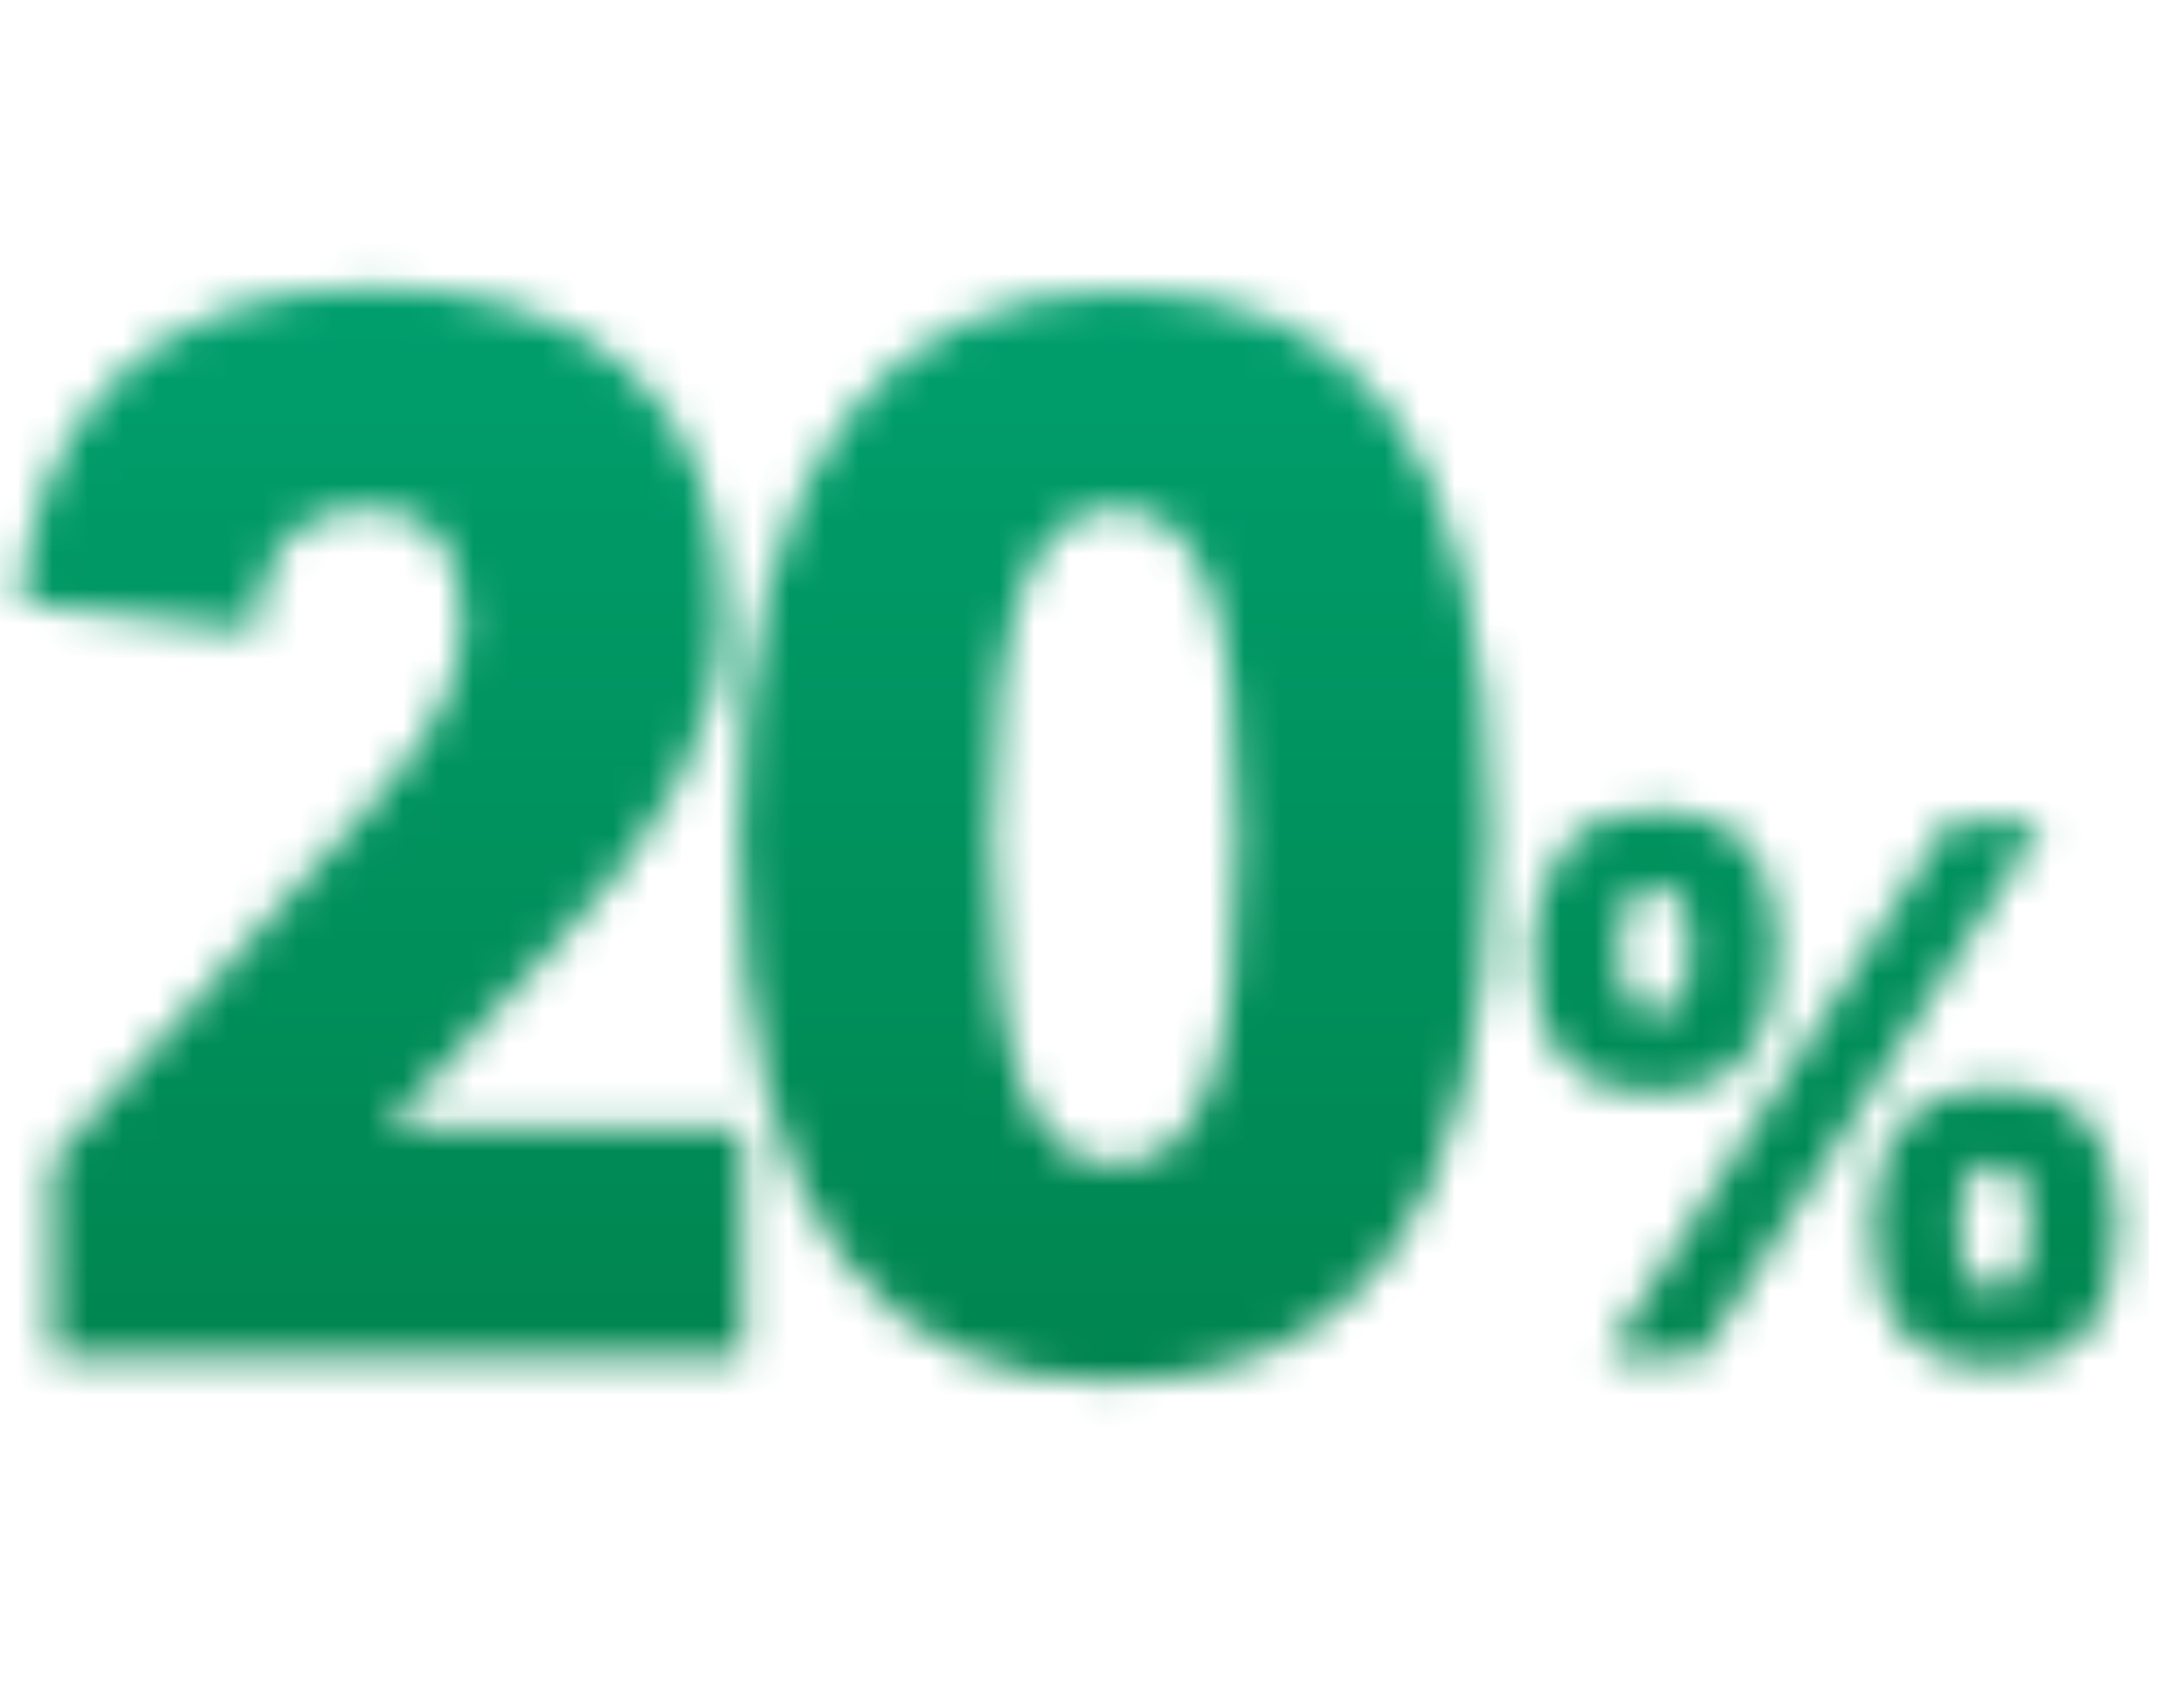 <?xml version="1.0" encoding="utf-8"?>
<!-- Generator: Adobe Illustrator 27.9.0, SVG Export Plug-In . SVG Version: 6.00 Build 0)  -->
<svg version="1.1" xmlns="http://www.w3.org/2000/svg" xmlns:xlink="http://www.w3.org/1999/xlink" x="0px" y="0px"
	 viewBox="0 0 62.3 48" style="enable-background:new 0 0 62.3 48;" xml:space="preserve">
<style type="text/css">
	.st0{filter:url(#Adobe_OpacityMaskFilter);}
	.st1{fill:none;stroke:#FFFFFF;stroke-width:1.7;stroke-linecap:round;stroke-linejoin:round;stroke-miterlimit:10;}
	.st2{mask:url(#SVGID_1_);fill:url(#SVGID_00000172429594715417479610000017805514402464514731_);}
	.st3{filter:url(#Adobe_OpacityMaskFilter_00000039820659788613773420000004872530836583392160_);}
	.st4{fill:none;stroke:#FFFFFF;stroke-width:0.75;stroke-linecap:round;stroke-linejoin:round;stroke-miterlimit:10;}
	
		.st5{mask:url(#SVGID_00000073722332120508221010000009321354905439255451_);fill:url(#SVGID_00000119081386941482141080000017286030830439998379_);}
	.st6{fill:#212121;}
	.st7{fill:#00965E;}
	.st8{fill:#C20069;}
	.st9{fill:none;stroke:#C20069;stroke-width:6;stroke-miterlimit:10;}
	.st10{fill:none;stroke:#00965E;stroke-width:2;stroke-linecap:round;stroke-linejoin:round;stroke-miterlimit:10;}
	.st11{filter:url(#Adobe_OpacityMaskFilter_00000025436368752119245530000006301687288203083183_);}
	.st12{fill:none;stroke:#000000;stroke-linecap:round;stroke-linejoin:round;stroke-miterlimit:10;}
	.st13{fill:none;stroke:#FFFFFF;stroke-width:1.8;stroke-linecap:round;stroke-linejoin:round;stroke-miterlimit:10;}
	
		.st14{mask:url(#SVGID_00000078740632478188237700000003813335496733566098_);fill:url(#SVGID_00000138545772637161589740000014420877188656485000_);}
	
		.st15{fill:none;stroke:url(#SVGID_00000061455924741179650250000013145619301541070524_);stroke-width:1.8;stroke-linecap:round;stroke-linejoin:round;stroke-miterlimit:10;}
	.st16{filter:url(#Adobe_OpacityMaskFilter_00000067958398121628697360000008128142127635135910_);}
	.st17{fill:none;stroke:#FFFFFF;stroke-width:1.6;stroke-linecap:round;stroke-linejoin:round;stroke-miterlimit:10;}
	
		.st18{mask:url(#SVGID_00000148631818459447569300000004022689081701467523_);fill:url(#SVGID_00000098918003737582630500000000126945997755718847_);}
	
		.st19{fill:none;stroke:url(#SVGID_00000085961858558058869180000003174118933462196902_);stroke-width:1.8;stroke-linecap:round;stroke-linejoin:round;stroke-miterlimit:10;}
	.st20{filter:url(#Adobe_OpacityMaskFilter_00000036250495035271773530000008342399696776513414_);}
	
		.st21{mask:url(#SVGID_00000054987088070558774160000001264205825118243716_);fill:url(#SVGID_00000134936919644581408450000000149501790724182971_);}
	
		.st22{fill:none;stroke:url(#SVGID_00000012473835111344971280000007775122601473897364_);stroke-width:1.8;stroke-linecap:round;stroke-linejoin:round;stroke-miterlimit:10;}
	.st23{filter:url(#Adobe_OpacityMaskFilter_00000127762123826952204210000015356708857467723447_);}
	
		.st24{mask:url(#SVGID_00000048474031400107385150000013522863727917995685_);fill:url(#SVGID_00000177451883473262632950000005772161631618625442_);}
	
		.st25{fill:none;stroke:url(#SVGID_00000075149050923827873300000004335339233613541823_);stroke-width:1.8;stroke-linecap:round;stroke-linejoin:round;stroke-miterlimit:10;}
	.st26{filter:url(#Adobe_OpacityMaskFilter_00000001626070799245861990000007751746048067838892_);}
	.st27{fill:#FFFFFF;}
	
		.st28{mask:url(#SVGID_00000102510671798045721970000015699545915066332094_);fill:url(#SVGID_00000000201608742857962970000002178222649794646175_);}
	
		.st29{fill:none;stroke:url(#SVGID_00000031190889209757231490000001826581563724142514_);stroke-width:1.8;stroke-linecap:round;stroke-linejoin:round;stroke-miterlimit:10;}
	.st30{filter:url(#Adobe_OpacityMaskFilter_00000031165428818802695820000001562936336625600151_);}
	.st31{fill:none;stroke:#FFFFFF;stroke-width:1.9;stroke-linecap:round;stroke-linejoin:round;stroke-miterlimit:10;}
	
		.st32{mask:url(#SVGID_00000160910479123277599440000011269389400861848509_);fill:url(#SVGID_00000114787810233584991050000001356301937208548511_);}
	.st33{filter:url(#Adobe_OpacityMaskFilter_00000161611412569074358960000014559765304801460651_);}
	.st34{fill:none;stroke:#FFFFFF;stroke-width:2;stroke-linecap:round;stroke-linejoin:round;stroke-miterlimit:10;}
	
		.st35{mask:url(#SVGID_00000018216889012598706500000003390593375475982236_);fill:url(#SVGID_00000164475762532281562400000011381674864248509826_);}
	.st36{filter:url(#Adobe_OpacityMaskFilter_00000012444997692133859490000015173072080392168376_);}
	.st37{fill:none;stroke:#FFFFFF;stroke-width:1.8;stroke-miterlimit:10;}
	
		.st38{mask:url(#SVGID_00000182506488665077007610000000058436199744396417_);fill:url(#SVGID_00000101786357819254597840000009349951700212520883_);}
	.st39{filter:url(#Adobe_OpacityMaskFilter_00000152255125466492475510000018137912324491827128_);}
	.st40{fill:none;stroke:#FFFFFF;stroke-width:1.8;stroke-linecap:round;stroke-miterlimit:10;}
	
		.st41{mask:url(#SVGID_00000173137763853552024280000001843948349893125046_);fill:url(#SVGID_00000182490744563905647520000010990539809796518846_);}
	.st42{filter:url(#Adobe_OpacityMaskFilter_00000135654308539658551570000003983919797145004956_);}
	
		.st43{mask:url(#SVGID_00000005228576255354807390000005440134962440583839_);fill:url(#SVGID_00000154385569839573199420000013712141445210935192_);}
	.st44{filter:url(#Adobe_OpacityMaskFilter_00000083054188968084304240000013273131620464997266_);}
	
		.st45{mask:url(#SVGID_00000086655546135231135540000005498162509464217000_);fill:url(#SVGID_00000062151154210802069090000016872394234832088245_);}
	.st46{filter:url(#Adobe_OpacityMaskFilter_00000019637725037277590790000015164691326577561523_);}
	.st47{fill:none;stroke:#FFFFFF;stroke-width:2;stroke-linejoin:round;stroke-miterlimit:10;}
	
		.st48{mask:url(#SVGID_00000086683700639609287590000005806084676668310952_);fill:url(#SVGID_00000129181469156734848680000000475559819613966762_);}
	.st49{filter:url(#Adobe_OpacityMaskFilter_00000097459263678427138460000009876034965240445103_);}
	
		.st50{mask:url(#SVGID_00000168808460947091314540000015982077277166732933_);fill:url(#SVGID_00000177480536252221249900000009212092243832169642_);}
	.st51{filter:url(#Adobe_OpacityMaskFilter_00000117650885621454117180000014730480816378777751_);}
	
		.st52{mask:url(#SVGID_00000112634338015374493190000018400478503626587531_);fill:url(#SVGID_00000138572563307120839440000015883839594621815209_);}
	.st53{filter:url(#Adobe_OpacityMaskFilter_00000100351754100440184240000009079431629186566787_);}
	
		.st54{mask:url(#SVGID_00000049926393513644705880000006479519092222664064_);fill:url(#SVGID_00000157293702570461345780000000390087200798994052_);}
	.st55{filter:url(#Adobe_OpacityMaskFilter_00000023992429762588127840000017883569425759352452_);}
	
		.st56{mask:url(#SVGID_00000166674814768644695350000005114774038129662865_);fill:url(#SVGID_00000089564316021218935570000017717886923234116264_);}
	.st57{filter:url(#Adobe_OpacityMaskFilter_00000063595251399469326510000009211613213416873374_);}
	
		.st58{mask:url(#SVGID_00000060006444559053307470000000449882950098590386_);fill:url(#SVGID_00000114792967743284052290000000161506783683351966_);}
	.st59{filter:url(#Adobe_OpacityMaskFilter_00000096044991293834359770000015267400236166438801_);}
	.st60{fill:#FFFFFF;stroke:#FFFFFF;stroke-width:1.2;stroke-linecap:round;stroke-linejoin:round;stroke-miterlimit:10;}
	.st61{fill:none;stroke:#000000;stroke-width:2;stroke-linecap:round;stroke-linejoin:round;stroke-miterlimit:10;}
	
		.st62{mask:url(#SVGID_00000114064698242311923380000013785668043808197045_);fill:url(#SVGID_00000156577309179609193520000005158409328523543717_);}
	.st63{filter:url(#Adobe_OpacityMaskFilter_00000154423544400009001120000001527829047405501856_);}
	
		.st64{mask:url(#SVGID_00000105399901527872752420000016003505364503068584_);fill:url(#SVGID_00000099663965145478710450000014922581688261111177_);}
	.st65{filter:url(#Adobe_OpacityMaskFilter_00000120555583580567369570000018362081802905942404_);}
	.st66{fill:none;stroke:#FFFFFF;stroke-width:1.5;stroke-linecap:round;stroke-linejoin:round;stroke-miterlimit:10;}
	
		.st67{mask:url(#SVGID_00000018929320777952526220000000516358179564544394_);fill:url(#SVGID_00000039832985101088832390000007167851711681580699_);}
	.st68{filter:url(#Adobe_OpacityMaskFilter_00000029022619332490825880000009630827969697296042_);}
	
		.st69{mask:url(#SVGID_00000124849689216002889140000010667442211508048022_);fill:url(#SVGID_00000068640232922690176810000004424241903862231725_);}
	.st70{filter:url(#Adobe_OpacityMaskFilter_00000017478600770669747150000002396687370184284579_);}
	
		.st71{mask:url(#SVGID_00000089537424598136446950000000675954608814524803_);fill:url(#SVGID_00000012445261139660133330000016594333774463987621_);}
	.st72{filter:url(#Adobe_OpacityMaskFilter_00000073716220353957525910000011527287199807989659_);}
	
		.st73{mask:url(#SVGID_00000035519923278727360850000018272151872869129648_);fill:url(#SVGID_00000002351814211250840270000010905930893446818953_);}
	.st74{filter:url(#Adobe_OpacityMaskFilter_00000036930727247173182190000007395650099759137174_);}
	
		.st75{mask:url(#SVGID_00000102524842978795582090000002371482700282122882_);fill:url(#SVGID_00000006694042924353424910000016824204803880780208_);}
	.st76{filter:url(#Adobe_OpacityMaskFilter_00000133493258193562578520000017918729286479277757_);}
	
		.st77{mask:url(#SVGID_00000124848738815472870500000016482076245053030571_);fill:url(#SVGID_00000070807516715347067120000004661321755579860658_);}
	.st78{filter:url(#Adobe_OpacityMaskFilter_00000078044928335649141220000017957871117148571272_);}
	
		.st79{mask:url(#SVGID_00000139984295068030010280000002140272989134538899_);fill:url(#SVGID_00000046316067715277834790000013353250579448349089_);}
	.st80{filter:url(#Adobe_OpacityMaskFilter_00000160150863979633135720000000494313976027312282_);}
	
		.st81{mask:url(#SVGID_00000150091647395334837310000005828899804771232923_);fill:url(#SVGID_00000075142165100320332910000000398151198334726827_);}
	.st82{filter:url(#Adobe_OpacityMaskFilter_00000058579619786579420110000015363107845796644252_);}
	
		.st83{mask:url(#SVGID_00000109734193408982909830000017564747839194871983_);fill:url(#SVGID_00000121989798918074523840000004236240489824135579_);}
	.st84{filter:url(#Adobe_OpacityMaskFilter_00000144309607363495599700000015548568626490297258_);}
	
		.st85{mask:url(#SVGID_00000116196659081319034150000001514099946451629702_);fill:url(#SVGID_00000145781377843689161550000012794172946556401290_);}
	.st86{filter:url(#Adobe_OpacityMaskFilter_00000150792729590867714960000008589500123869928068_);}
	
		.st87{mask:url(#SVGID_00000132075510461007482280000018215281264587536548_);fill:url(#SVGID_00000115476244242720971510000017439550577975354013_);}
	.st88{filter:url(#Adobe_OpacityMaskFilter_00000064316381823234947170000009370084188440063636_);}
	
		.st89{mask:url(#SVGID_00000103986719260830549970000017720786172903169673_);fill:url(#SVGID_00000036232726163272480580000001116678809621039254_);}
	.st90{filter:url(#Adobe_OpacityMaskFilter_00000155854938669397756640000004109448351126580650_);}
	
		.st91{mask:url(#SVGID_00000035519566845897619130000012842977021552999307_);fill:url(#SVGID_00000081609216756830579670000008761849040430219958_);}
	.st92{filter:url(#Adobe_OpacityMaskFilter_00000181075015066320663300000011518210343480156337_);}
	
		.st93{mask:url(#SVGID_00000107574477443862911640000006922753884758259329_);fill:url(#SVGID_00000145751707367588807670000014976548745034034064_);}
	.st94{filter:url(#Adobe_OpacityMaskFilter_00000173143924497781872570000012041454871554122122_);}
	
		.st95{mask:url(#SVGID_00000119081858114343908250000010979452970301948820_);fill:url(#SVGID_00000077283934232666610810000016803358970478794115_);}
	.st96{filter:url(#Adobe_OpacityMaskFilter_00000094619323712608372640000017539188955412114596_);}
	
		.st97{mask:url(#SVGID_00000003105227746512373460000016055194382188746370_);fill:url(#SVGID_00000155109222783635932610000003551131844115256765_);}
	.st98{filter:url(#Adobe_OpacityMaskFilter_00000131330323121639547360000005919380559836145817_);}
	
		.st99{mask:url(#SVGID_00000174588898422993086140000007583794143808627848_);fill:url(#SVGID_00000021816759498116352150000009771848933651968191_);}
	.st100{filter:url(#Adobe_OpacityMaskFilter_00000114035300179561898810000012003835370583969199_);}
	
		.st101{mask:url(#SVGID_00000064347651063848698120000002687472792878606750_);fill:url(#SVGID_00000122710601287553925450000009322278453738685875_);}
	.st102{filter:url(#Adobe_OpacityMaskFilter_00000040541950820481813740000008042743669310628010_);}
	
		.st103{mask:url(#SVGID_00000153700141005859514420000006250928035399961987_);fill:url(#SVGID_00000017492401916136996790000009993349540762679478_);}
	.st104{filter:url(#Adobe_OpacityMaskFilter_00000004508983607910775580000010766447923461457317_);}
	
		.st105{mask:url(#SVGID_00000180358539440504530490000014519419979920473246_);fill:url(#SVGID_00000131369941166960894310000014878693298365600409_);}
	.st106{filter:url(#Adobe_OpacityMaskFilter_00000023995115306807336570000015080193461104893106_);}
	.st107{fill:none;stroke:#FFFFFF;stroke-width:1.858;stroke-linecap:round;stroke-linejoin:round;stroke-miterlimit:10;}
	
		.st108{mask:url(#SVGID_00000145774762330157032680000018176223927247296386_);fill:url(#SVGID_00000097484227826660530130000009619282766762263228_);}
	.st109{filter:url(#Adobe_OpacityMaskFilter_00000014605956783499235100000017822448105563252384_);}
	
		.st110{mask:url(#SVGID_00000147218897724035564980000008880360322612409528_);fill:url(#SVGID_00000032637493539001838690000017800687192201983897_);}
	.st111{filter:url(#Adobe_OpacityMaskFilter_00000028284889340165780880000002357697321539935155_);}
	
		.st112{mask:url(#SVGID_00000137823996037434193160000003455576383283678857_);fill:url(#SVGID_00000085967202820114927650000014439773138661620397_);}
	.st113{filter:url(#Adobe_OpacityMaskFilter_00000115504477870508063820000009724735931140165546_);}
	
		.st114{mask:url(#SVGID_00000072995934918018380980000016690929894470547637_);fill:url(#SVGID_00000071543222877018246270000001707358673279611828_);}
	.st115{filter:url(#Adobe_OpacityMaskFilter_00000176022147689146242420000003241587154301267624_);}
	
		.st116{mask:url(#SVGID_00000121245558951784220380000009271760618090041523_);fill:url(#SVGID_00000119835965228415427540000004072021268978838673_);}
	.st117{filter:url(#Adobe_OpacityMaskFilter_00000014603302617323113760000005546964239803312279_);}
	
		.st118{mask:url(#SVGID_00000176725508163274183810000017031370175064214451_);fill:url(#SVGID_00000179626528143291102320000006360322669975914926_);}
	.st119{filter:url(#Adobe_OpacityMaskFilter_00000131345070649142038730000010558145458120562093_);}
	
		.st120{mask:url(#SVGID_00000124860630200705900640000001077708539705257894_);fill:url(#SVGID_00000110440556683702501980000007685433266201178258_);}
	.st121{filter:url(#Adobe_OpacityMaskFilter_00000176012534068395837850000002697709305115643798_);}
	.st122{fill:none;stroke:#FFFFFF;stroke-width:1.673;stroke-linecap:round;stroke-linejoin:round;stroke-miterlimit:10;}
	
		.st123{mask:url(#SVGID_00000105407465396057738850000007458665916568734615_);fill:url(#SVGID_00000045609551182288555510000010345714021410019200_);}
	.st124{filter:url(#Adobe_OpacityMaskFilter_00000062177696240579529300000017806114781630114717_);}
	
		.st125{mask:url(#SVGID_00000032640637767914843970000008492350594220055470_);fill:url(#SVGID_00000119078859641314953940000007003568093333173892_);}
	.st126{filter:url(#Adobe_OpacityMaskFilter_00000165223756974025151390000005397479273352953478_);}
	
		.st127{fill:url(#SVGID_00000134243584806015173620000005856809551874448773_);stroke:#FFFFFF;stroke-width:1.8;stroke-linecap:round;stroke-miterlimit:10;}
	
		.st128{fill:url(#SVGID_00000072247084714241023080000015013998875972504965_);stroke:#FFFFFF;stroke-width:1.8;stroke-linecap:round;stroke-miterlimit:10;}
	
		.st129{fill:url(#SVGID_00000062896705845345494700000006107714436326005890_);stroke:#FFFFFF;stroke-width:1.8;stroke-linecap:round;stroke-miterlimit:10;}
	
		.st130{fill:url(#SVGID_00000152968478975937329850000003952034779821218237_);stroke:#FFFFFF;stroke-width:1.8;stroke-linecap:round;stroke-miterlimit:10;}
	
		.st131{fill:url(#SVGID_00000061472258601220121110000016560257710405110144_);stroke:#FFFFFF;stroke-width:1.8;stroke-linecap:round;stroke-miterlimit:10;}
	
		.st132{mask:url(#SVGID_00000013871143702836177620000010242372211929941410_);fill:url(#SVGID_00000129171139470546879720000012574567769511209909_);}
	.st133{filter:url(#Adobe_OpacityMaskFilter_00000147933157118559775370000006779793247428292527_);}
	
		.st134{mask:url(#SVGID_00000041255326025937699340000000931792117761165209_);fill:url(#SVGID_00000020357971672563431660000000469886330649138312_);}
	.st135{filter:url(#Adobe_OpacityMaskFilter_00000122683280758805489180000009688802578583220376_);}
	
		.st136{mask:url(#SVGID_00000065782034584988631140000006103391337312718259_);fill:url(#SVGID_00000067234194137514587810000015019892452376491195_);}
	.st137{filter:url(#Adobe_OpacityMaskFilter_00000010989969011248597430000014462684863859743394_);}
	
		.st138{mask:url(#SVGID_00000047056777361191361960000009355271046939051393_);fill:url(#SVGID_00000174560916647738248410000003572306713231113904_);}
	.st139{filter:url(#Adobe_OpacityMaskFilter_00000038381621202451890830000009370482956551037864_);}
	
		.st140{mask:url(#SVGID_00000019666357309440251380000015373831047598432699_);fill:url(#SVGID_00000155118420052771387830000010135727427284376737_);}
	.st141{filter:url(#Adobe_OpacityMaskFilter_00000083084951572484864710000007055605217235279013_);}
	
		.st142{mask:url(#SVGID_00000049917244733743350210000014860584718847457156_);fill:url(#SVGID_00000024703639347312906640000017963638302873269948_);}
	.st143{filter:url(#Adobe_OpacityMaskFilter_00000155128732732682383350000003222259098093505157_);}
	
		.st144{mask:url(#SVGID_00000090256955263460128910000003993341780476158132_);fill:url(#SVGID_00000165226877364870678390000003820810522881687971_);}
	.st145{filter:url(#Adobe_OpacityMaskFilter_00000012461930616673647300000002328853702578584735_);}
	
		.st146{mask:url(#SVGID_00000147930602341168827130000000282271923526632872_);fill:url(#SVGID_00000028294153522437370430000017519187755350074276_);}
	.st147{filter:url(#Adobe_OpacityMaskFilter_00000125569782250786028910000007545066583067688103_);}
	
		.st148{mask:url(#SVGID_00000162349976537056463050000015762064883630911409_);fill:url(#SVGID_00000112610883667496190750000005490352246296979903_);}
	.st149{filter:url(#Adobe_OpacityMaskFilter_00000110462744841267514960000011597409239337065909_);}
	
		.st150{mask:url(#SVGID_00000122691902596090864930000010201236148065166219_);fill:url(#SVGID_00000040542825999219767400000010683837721913889428_);}
	.st151{filter:url(#Adobe_OpacityMaskFilter_00000142165695841628749450000008883035468888035744_);}
	
		.st152{mask:url(#SVGID_00000144336278617651930200000007552013800234862467_);fill:url(#SVGID_00000067202817950674303390000017133378535948809088_);}
	.st153{filter:url(#Adobe_OpacityMaskFilter_00000178166357298003042500000015372908005467795605_);}
	
		.st154{mask:url(#SVGID_00000078004436887697138170000010509404664078980996_);fill:url(#SVGID_00000124151702926919377880000014260891715730462377_);}
	.st155{filter:url(#Adobe_OpacityMaskFilter_00000090973000795464553430000000397925316447266471_);}
	
		.st156{mask:url(#SVGID_00000041269649249426524870000012166692310145866371_);fill:url(#SVGID_00000153692092313041234820000017384645520350568849_);}
	.st157{filter:url(#Adobe_OpacityMaskFilter_00000098935784665176195790000008353074394504150955_);}
	
		.st158{mask:url(#SVGID_00000052087721958373287270000014439937167424607422_);fill:url(#SVGID_00000052788489270730430250000016822680852982266268_);}
	.st159{filter:url(#Adobe_OpacityMaskFilter_00000122712618122729142080000004979995353787220649_);}
	.st160{fill:none;stroke:#FFFFFF;stroke-width:2.056;stroke-linecap:round;stroke-linejoin:round;stroke-miterlimit:10;}
	
		.st161{mask:url(#SVGID_00000001625270591489175720000013612895473258178735_);fill:url(#SVGID_00000026149183963836733590000009809534334135908287_);}
	.st162{filter:url(#Adobe_OpacityMaskFilter_00000098195381798130183620000010206482160744644287_);}
	
		.st163{mask:url(#SVGID_00000060011970620789310930000005649860692711149453_);fill:url(#SVGID_00000112604961547803598450000006553825456690061723_);}
	.st164{filter:url(#Adobe_OpacityMaskFilter_00000020370523171041142920000016674564378815740309_);}
	
		.st165{mask:url(#SVGID_00000042731681588331936450000009345769063948752821_);fill:url(#SVGID_00000062886249623105951530000011123108468075067829_);}
	.st166{filter:url(#Adobe_OpacityMaskFilter_00000036943320698455647420000016557961271623741080_);}
	.st167{stroke:#FFFFFF;stroke-width:1.8;stroke-linecap:round;stroke-linejoin:round;stroke-miterlimit:10;}
	.st168{fill:none;stroke:#FFFFFF;stroke-linecap:round;stroke-linejoin:round;stroke-miterlimit:10;}
	
		.st169{mask:url(#SVGID_00000110447649965592747950000015394161930617456524_);fill:url(#SVGID_00000072267791198155489970000013681125197509367477_);}
	.st170{filter:url(#Adobe_OpacityMaskFilter_00000030481072715505415720000009118456184754080929_);}
	
		.st171{mask:url(#SVGID_00000071522895488571290180000017252773478331234735_);fill:url(#SVGID_00000167363764468742268890000007872681171070534803_);}
	.st172{filter:url(#Adobe_OpacityMaskFilter_00000083811889385620534010000012682606573598810294_);}
	
		.st173{mask:url(#SVGID_00000132800654274443244680000015057870698544754862_);fill:url(#SVGID_00000070103838413419774080000016874023644901975733_);}
	.st174{filter:url(#Adobe_OpacityMaskFilter_00000136407326156185750530000003844070639168489606_);}
	
		.st175{mask:url(#SVGID_00000012433064484928880990000016216374918769833401_);fill:url(#SVGID_00000124860016970220266570000000600104425560965797_);}
	.st176{filter:url(#Adobe_OpacityMaskFilter_00000147180749166607434300000001645246618046438017_);}
	.st177{fill:none;stroke:#FFFFFF;stroke-width:2;stroke-miterlimit:10;}
	.st178{fill:none;stroke:#FFFFFF;stroke-width:1.8;stroke-linejoin:round;stroke-miterlimit:10;}
	
		.st179{mask:url(#SVGID_00000036937664457301157410000013650644063919911051_);fill:url(#SVGID_00000059309607534479300920000010793906311832320138_);}
	.st180{filter:url(#Adobe_OpacityMaskFilter_00000046300438187042844420000009087071712233989276_);}
	
		.st181{mask:url(#SVGID_00000052069266240130269050000004188165210196856709_);fill:url(#SVGID_00000066510073620784411750000002299426281713045158_);}
	.st182{filter:url(#Adobe_OpacityMaskFilter_00000121961998866273745010000013001294256187245979_);}
	
		.st183{mask:url(#SVGID_00000099636533515688160240000011695860452297036479_);fill:url(#SVGID_00000010268871964606852470000003198196054057029806_);}
	.st184{filter:url(#Adobe_OpacityMaskFilter_00000156561557853736294770000011023453532426615224_);}
	
		.st185{mask:url(#SVGID_00000118391276350065628560000012543509402596442021_);fill:url(#SVGID_00000081645545263882644600000016331830410171722430_);}
	.st186{filter:url(#Adobe_OpacityMaskFilter_00000055709419511814154150000011994936199940519080_);}
	
		.st187{mask:url(#SVGID_00000137833175003327950240000001257206822227831989_);fill:url(#SVGID_00000123404366248011850340000017732177979286883483_);}
	.st188{filter:url(#Adobe_OpacityMaskFilter_00000008131635021605581720000012685565957739021730_);}
	
		.st189{mask:url(#SVGID_00000126285962787930281510000007414110068479484084_);fill:url(#SVGID_00000145032447573654050870000016618279517160865455_);}
	.st190{filter:url(#Adobe_OpacityMaskFilter_00000158734335935199642820000016650673314912695680_);}
	
		.st191{mask:url(#SVGID_00000074417840076761009120000004273559654229826999_);fill:url(#SVGID_00000093154093044639128210000014494678349285952141_);}
	.st192{filter:url(#Adobe_OpacityMaskFilter_00000097501646638873565990000014858259010607253425_);}
	
		.st193{mask:url(#SVGID_00000003803950990154319320000004712691747846393756_);fill:url(#SVGID_00000075120979407043514070000014590609047963103923_);}
	.st194{filter:url(#Adobe_OpacityMaskFilter_00000081633943305188356370000005348529310546701491_);}
	
		.st195{mask:url(#SVGID_00000100346926027858286150000009436866247414291366_);fill:url(#SVGID_00000034067044461157213600000009725762010764925312_);}
	.st196{filter:url(#Adobe_OpacityMaskFilter_00000029765329366255174990000006421541251401426325_);}
	
		.st197{mask:url(#SVGID_00000088101030833012120520000002445423453399401366_);fill:url(#SVGID_00000098185599828313020630000002696261969739645340_);}
	.st198{filter:url(#Adobe_OpacityMaskFilter_00000103235500204237840480000015818400880765438092_);}
	
		.st199{mask:url(#SVGID_00000017492851895906631420000005194050053413561769_);fill:url(#SVGID_00000181057738353054772140000008129358974737191870_);}
	.st200{filter:url(#Adobe_OpacityMaskFilter_00000094587724856514467600000010145126124841108387_);}
	
		.st201{mask:url(#SVGID_00000081611956951469136270000006151295196683799715_);fill:url(#SVGID_00000025442868554948590390000007855268231320490407_);}
	.st202{filter:url(#Adobe_OpacityMaskFilter_00000156582062097097570120000001167765869908175263_);}
	.st203{fill:none;stroke:#FFFFFF;stroke-width:1.9;stroke-miterlimit:10;}
	
		.st204{mask:url(#SVGID_00000141445967548893647420000002142722755374369942_);fill:url(#SVGID_00000013877832599053197560000011800877573701080460_);}
	.st205{filter:url(#Adobe_OpacityMaskFilter_00000181768504417338399910000004289700005642567571_);}
	
		.st206{mask:url(#SVGID_00000049919505667249371050000012576233759411525046_);fill:url(#SVGID_00000066490740681244254170000001022803296080583047_);}
	.st207{filter:url(#Adobe_OpacityMaskFilter_00000163034820670099558260000001896176984277161404_);}
	
		.st208{mask:url(#SVGID_00000021111051702128588060000013451565636448857479_);fill:url(#SVGID_00000076595139463350458270000001669876246078677912_);}
	.st209{filter:url(#Adobe_OpacityMaskFilter_00000085221868175100077870000014210468614951700131_);}
	
		.st210{mask:url(#SVGID_00000083053607611344580640000005392468430134380418_);fill:url(#SVGID_00000167369648766910044250000003580703831146342018_);}
	.st211{filter:url(#Adobe_OpacityMaskFilter_00000086674634681482926030000011072359048621100193_);}
	
		.st212{mask:url(#SVGID_00000060752740756456189910000009028567481259038117_);fill:url(#SVGID_00000114760337665956052670000006591403995866127033_);}
	.st213{filter:url(#Adobe_OpacityMaskFilter_00000117639256609220689270000017387803256284247996_);}
	
		.st214{mask:url(#SVGID_00000062157838384922372670000003747298007119781761_);fill:url(#SVGID_00000060017250694645136000000016651653178122565028_);}
	.st215{filter:url(#Adobe_OpacityMaskFilter_00000039813129804699470750000002711634322988563103_);}
	
		.st216{mask:url(#SVGID_00000004504349427973232410000012687920361218881202_);fill:url(#SVGID_00000141422762002495953830000003770850674007185049_);}
	.st217{filter:url(#Adobe_OpacityMaskFilter_00000090981484138617118210000004424879038632160692_);}
	.st218{fill:none;stroke:#FFFFFF;stroke-width:2;stroke-linecap:round;stroke-miterlimit:10;}
	
		.st219{mask:url(#SVGID_00000037671932499317505160000006377972242176675727_);fill:url(#SVGID_00000147898599030854664490000017499160827029413511_);}
	.st220{filter:url(#Adobe_OpacityMaskFilter_00000111906863748352988490000009946056599500118403_);}
	
		.st221{mask:url(#SVGID_00000099620297357445970070000012087141063951932093_);fill:url(#SVGID_00000011714938740110629470000005020402044807271852_);}
	.st222{filter:url(#Adobe_OpacityMaskFilter_00000077320123334462388780000003615439761865774478_);}
	
		.st223{mask:url(#SVGID_00000117649294202815032450000013664662983350983353_);fill:url(#SVGID_00000003073369397651174080000017077780393431279545_);}
	.st224{filter:url(#Adobe_OpacityMaskFilter_00000036213143509693623510000008698689808406398611_);}
	.st225{fill:none;stroke:#FFFFFF;stroke-width:2.05;stroke-miterlimit:10;}
	.st226{fill:none;stroke:#FFFFFF;stroke-width:2.05;stroke-linejoin:round;stroke-miterlimit:10;}
	
		.st227{mask:url(#SVGID_00000067914780028928270020000009158554121453652925_);fill:url(#SVGID_00000073689250815210459030000007638369467188999098_);}
	.st228{filter:url(#Adobe_OpacityMaskFilter_00000072281949457518544970000005360375230439344062_);}
	
		.st229{mask:url(#SVGID_00000139998886288648743720000018158760240491412615_);fill:url(#SVGID_00000119116495382038945460000015680844664451264134_);}
	.st230{filter:url(#Adobe_OpacityMaskFilter_00000046323562035791600050000004895475341447004080_);}
	.st231{fill:none;stroke:#FFFFFF;stroke-width:1.852;stroke-miterlimit:10;}
	
		.st232{mask:url(#SVGID_00000135679555049408697650000005878711387516170624_);fill:url(#SVGID_00000137842458197319495990000006639592328038481797_);}
	.st233{filter:url(#Adobe_OpacityMaskFilter_00000098923704408491016390000001354510178448157587_);}
	
		.st234{mask:url(#SVGID_00000139261673097316077070000015602445318151403687_);fill:url(#SVGID_00000129913106063460650850000006400049886021646227_);}
	.st235{filter:url(#Adobe_OpacityMaskFilter_00000163053179101699046920000016600536506689852072_);}
	.st236{fill:none;stroke:#FFFFFF;stroke-width:2.07;stroke-linecap:round;stroke-linejoin:round;stroke-miterlimit:10;}
	.st237{fill:none;stroke:#FFFFFF;stroke-width:2.03;stroke-linecap:round;stroke-linejoin:round;stroke-miterlimit:10;}
	.st238{fill:none;stroke:#FFFFFF;stroke-width:1.937;stroke-linecap:round;stroke-linejoin:round;stroke-miterlimit:10;}
	
		.st239{mask:url(#SVGID_00000061434917782249423420000003275468733400072377_);fill:url(#SVGID_00000003104849438339641030000012793468230997308307_);}
	.st240{filter:url(#Adobe_OpacityMaskFilter_00000092416700153030647510000006962984413790624899_);}
	
		.st241{mask:url(#SVGID_00000123411712018789044730000013658510031601397392_);fill:url(#SVGID_00000010310331034033106820000015571073950505475773_);}
	.st242{filter:url(#Adobe_OpacityMaskFilter_00000005244424995685868250000004691656352454658724_);}
	
		.st243{mask:url(#SVGID_00000016054339346521484910000009575525391255046798_);fill:url(#SVGID_00000145031073691561960830000004936307624797932959_);}
	.st244{filter:url(#Adobe_OpacityMaskFilter_00000099661967620443745800000015693124628123578289_);}
	.st245{fill:none;stroke:#FFFFFF;stroke-width:1.825;stroke-linecap:round;stroke-linejoin:round;stroke-miterlimit:10;}
	.st246{fill:none;stroke:#FFFFFF;stroke-width:1.734;stroke-linecap:round;stroke-linejoin:round;stroke-miterlimit:10;}
	
		.st247{mask:url(#SVGID_00000104667267461765304120000014182317011641198248_);fill:url(#SVGID_00000117644690428230620250000011069448721207826837_);}
	.st248{filter:url(#Adobe_OpacityMaskFilter_00000012472408040198745220000014284467499446035355_);}
	
		.st249{mask:url(#SVGID_00000145737322094969113710000004208804147775798658_);fill:url(#SVGID_00000000182570698738674980000003195542816903640496_);}
	.st250{filter:url(#Adobe_OpacityMaskFilter_00000069387806594836663670000014218444513196657855_);}
	
		.st251{mask:url(#SVGID_00000141436986724478932370000003100116138974004404_);fill:url(#SVGID_00000091001039268048041290000000945602100044815278_);}
	.st252{filter:url(#Adobe_OpacityMaskFilter_00000169544703805378870730000006730083311323554491_);}
	
		.st253{mask:url(#SVGID_00000096767281013679192100000016038962973316467844_);fill:url(#SVGID_00000173135218736695408350000015207343170148132528_);}
	.st254{filter:url(#Adobe_OpacityMaskFilter_00000156563618897719201800000005602079784233322678_);}
	
		.st255{mask:url(#SVGID_00000037667559976648351080000017211853239242075271_);fill:url(#SVGID_00000176730675718507478790000016356989102021343677_);}
	.st256{filter:url(#Adobe_OpacityMaskFilter_00000129196295858008088330000008359269435063692461_);}
	
		.st257{mask:url(#SVGID_00000042709932377493951990000005835878085345209264_);fill:url(#SVGID_00000140726091414411872380000008195994305630942908_);}
	.st258{filter:url(#Adobe_OpacityMaskFilter_00000003803216489285130750000010628511315500849284_);}
	
		.st259{mask:url(#SVGID_00000177468324984350682020000004566579176720554914_);fill:url(#SVGID_00000056397141299196218380000012021467812141043107_);}
	.st260{filter:url(#Adobe_OpacityMaskFilter_00000007404210189135913920000003533986432050562958_);}
	.st261{fill:none;stroke:#FFFFFF;stroke-width:1.5;stroke-linecap:round;stroke-miterlimit:10;}
	.st262{fill:none;stroke:#FFFFFF;stroke-width:1.5;stroke-miterlimit:10;}
	
		.st263{mask:url(#SVGID_00000152224794210649166090000009285708699194875804_);fill:url(#SVGID_00000036961243222882000280000006609395368992499121_);}
	.st264{filter:url(#Adobe_OpacityMaskFilter_00000183970603669116446030000010347810772985380789_);}
	
		.st265{mask:url(#SVGID_00000154389722416208246450000013711819198704233346_);fill:url(#SVGID_00000061435589344063798120000016226134413810284956_);}
	.st266{filter:url(#Adobe_OpacityMaskFilter_00000080907807607011185790000011853489563341695915_);}
	.st267{fill:none;stroke:#FFFFFF;stroke-width:1.7;stroke-linecap:round;stroke-miterlimit:10;}
	
		.st268{clip-path:url(#SVGID_00000066490380862699844620000000286716302405709210_);fill:none;stroke:#FFFFFF;stroke-width:1.7;stroke-linejoin:round;stroke-miterlimit:10;}
	
		.st269{mask:url(#SVGID_00000055692930913492018480000008887111466273241248_);fill:url(#SVGID_00000171706014400107131040000007255407373990799292_);}
	.st270{filter:url(#Adobe_OpacityMaskFilter_00000090260259949785001520000017321553849570368947_);}
	
		.st271{mask:url(#SVGID_00000006677395990493156140000010238410540064330421_);fill:url(#SVGID_00000045609376730130856560000018274412413850871444_);}
	.st272{filter:url(#Adobe_OpacityMaskFilter_00000114757123257532051660000016255524051626741124_);}
	
		.st273{mask:url(#SVGID_00000064329269546156608920000001473444102872820611_);fill:url(#SVGID_00000039844353314597013610000003441952700797824659_);}
	.st274{filter:url(#Adobe_OpacityMaskFilter_00000021082589288359729730000012398024377226197943_);}
	
		.st275{mask:url(#SVGID_00000008115270421173124480000000567628049194965129_);fill:url(#SVGID_00000006690315702039830900000006452542787581802890_);}
	.st276{fill:none;stroke:#00965E;stroke-width:7;stroke-miterlimit:10;}
	.st277{fill:none;stroke:#00965E;stroke-width:5;stroke-linecap:round;stroke-linejoin:round;stroke-miterlimit:10;}
	.st278{fill:#9D8A5E;}
	.st279{fill:none;stroke:#9D8A5E;stroke-miterlimit:10;}
	.st280{filter:url(#Adobe_OpacityMaskFilter_00000019678569726742859070000015527932613314454462_);}
	.st281{fill:none;stroke:#FFFFFF;stroke-width:4;stroke-linecap:round;stroke-linejoin:round;stroke-miterlimit:10;}
	.st282{fill:none;stroke:#FFFFFF;stroke-width:5.455;stroke-linecap:round;stroke-linejoin:round;stroke-miterlimit:10;}
	
		.st283{mask:url(#SVGID_00000140008727684287255460000012787446926405225616_);fill:url(#SVGID_00000147913823620561298900000009677063422129840514_);}
	.st284{filter:url(#Adobe_OpacityMaskFilter_00000160152528416976019520000010831654508793108927_);}
	.st285{fill:none;stroke:#FFFFFF;stroke-width:4.464;stroke-linecap:round;stroke-linejoin:round;stroke-miterlimit:10;}
	
		.st286{mask:url(#SVGID_00000029044723137564405480000000074557890409316788_);fill:url(#SVGID_00000060712845757273263910000004163224514955199394_);}
	.st287{filter:url(#Adobe_OpacityMaskFilter_00000081612279535863443210000015790091795428869820_);}
	
		.st288{mask:url(#SVGID_00000014597910881840550870000008808990384673870507_);fill:url(#SVGID_00000148628557855254864360000007318066015101314956_);}
	.st289{filter:url(#Adobe_OpacityMaskFilter_00000129914094073174178340000008030455556644268970_);}
	
		.st290{mask:url(#SVGID_00000019649998809338415890000015607620817690827393_);fill:url(#SVGID_00000049184424044807845790000012727222747246462862_);}
	.st291{filter:url(#Adobe_OpacityMaskFilter_00000172417624315761407810000006131778421225465529_);}
	
		.st292{mask:url(#SVGID_00000165194018761297656150000011952447377723232916_);fill:url(#SVGID_00000065052748943986266970000009021168498080744358_);}
	.st293{filter:url(#Adobe_OpacityMaskFilter_00000004534031034482780650000012113146428565384357_);}
	
		.st294{mask:url(#SVGID_00000002372959053834875390000010940876854858038418_);fill:url(#SVGID_00000097459802438478913760000005701755159588104088_);}
	.st295{fill:none;stroke:#00965E;stroke-width:2;stroke-linejoin:round;stroke-miterlimit:10;}
	.st296{fill:none;stroke:#00965E;stroke-width:2;stroke-miterlimit:10;}
	.st297{fill:#FFFFFF;stroke:#00965E;stroke-width:0;stroke-miterlimit:10;}
	.st298{fill:none;stroke:#00965E;stroke-width:2;stroke-linecap:round;stroke-miterlimit:10;}
	.st299{fill:none;stroke:#000000;stroke-miterlimit:10;}
	.st300{fill:none;stroke:#00965E;stroke-width:6;stroke-linecap:round;stroke-linejoin:round;stroke-miterlimit:10;}
	.st301{fill:#00965E;stroke:#00965E;stroke-width:6;stroke-linecap:round;stroke-linejoin:round;stroke-miterlimit:10;}
	.st302{filter:url(#Adobe_OpacityMaskFilter_00000021108556315478467840000001327346224473525135_);}
	
		.st303{mask:url(#SVGID_00000139290470009560534510000008028098341237069696_);fill:url(#SVGID_00000049217279323008604580000013994741966480618136_);}
	.st304{filter:url(#Adobe_OpacityMaskFilter_00000058562638771246921460000001724317121155469999_);}
	
		.st305{mask:url(#SVGID_00000179606099045137689250000012017024598384496784_);fill:url(#SVGID_00000115505579313235739040000004206859377320915869_);}
	.st306{filter:url(#Adobe_OpacityMaskFilter_00000005952245453611230000000006974076916429006720_);}
	
		.st307{mask:url(#SVGID_00000170251027127684183560000009463707635200095151_);fill:url(#SVGID_00000052806954443931815470000008472725872444859308_);}
	.st308{fill-rule:evenodd;clip-rule:evenodd;fill:#FFFFFF;}
	.st309{fill:none;stroke:#00965E;stroke-width:1.2;stroke-miterlimit:10;}
	.st310{opacity:0.3;fill:none;stroke:#FFFFFF;stroke-width:1.2;stroke-miterlimit:10;}
	.st311{fill:none;stroke:#000000;stroke-width:1.2;stroke-miterlimit:10;}
	.st312{fill:#FFFFFF;stroke:#00965E;stroke-miterlimit:10;}
	.st313{fill:none;stroke:#00965E;stroke-width:1.2;stroke-linecap:round;stroke-miterlimit:10;}
	.st314{filter:url(#Adobe_OpacityMaskFilter_00000176016990209739940680000010775728700885437848_);}
	
		.st315{mask:url(#SVGID_00000165954051334930950340000017168922686396121730_);fill:url(#SVGID_00000132788556520841948950000004141262028566505394_);}
	.st316{filter:url(#Adobe_OpacityMaskFilter_00000142885471396536096600000008157834903869415343_);}
	
		.st317{mask:url(#SVGID_00000124847381809171315740000017620448601622991271_);fill:url(#SVGID_00000094605199215730648210000000853121748374114983_);}
	.st318{filter:url(#Adobe_OpacityMaskFilter_00000113343495920573491320000017828042846689046168_);}
	
		.st319{mask:url(#SVGID_00000067224522556018026880000007575527709586747521_);fill:url(#SVGID_00000086667830242868077090000008264262257944124339_);}
	.st320{filter:url(#Adobe_OpacityMaskFilter_00000014595589097163167880000015632925608605447094_);}
	
		.st321{mask:url(#SVGID_00000108276675110659083980000003122943331528756869_);fill:url(#SVGID_00000072995111569527818450000016157130624273553072_);}
	.st322{filter:url(#Adobe_OpacityMaskFilter_00000155146080168869657740000005493770233974481311_);}
	
		.st323{mask:url(#SVGID_00000080203823094288682180000015130577423859514026_);fill:url(#SVGID_00000165949304212848695190000003659240995432284581_);}
	.st324{fill:none;stroke:#00965E;stroke-width:1.2;stroke-linejoin:round;stroke-miterlimit:10;}
	.st325{fill:none;stroke:#00965E;stroke-width:1.2;stroke-linecap:round;stroke-linejoin:round;stroke-miterlimit:10;}
	.st326{fill:none;stroke:#FFFFFF;stroke-width:1.3;stroke-miterlimit:10;}
	.st327{fill:none;stroke:#FFFFFF;stroke-width:1.3;stroke-linecap:round;stroke-miterlimit:10;}
	.st328{fill:none;stroke:#FFFFFF;stroke-width:1.3;stroke-linejoin:round;stroke-miterlimit:10;}
	.st329{fill:none;stroke:#FFFFFF;stroke-width:1.3;stroke-linecap:round;stroke-linejoin:round;stroke-miterlimit:10;}
	.st330{fill:none;stroke:#00965E;stroke-width:1.7;stroke-linecap:round;stroke-linejoin:round;stroke-miterlimit:10;}
	.st331{filter:url(#Adobe_OpacityMaskFilter_00000171713866131051046580000011007530840339721601_);}
	
		.st332{mask:url(#SVGID_00000158713167162510461450000015785164185775148971_);fill:url(#SVGID_00000086672575965869883160000002477847016217615504_);}
	.st333{filter:url(#Adobe_OpacityMaskFilter_00000075850456722121023520000014233867791085247394_);}
	
		.st334{mask:url(#SVGID_00000132054136946272148990000010466211613837120388_);fill:url(#SVGID_00000099655402418849107120000008890250724863050422_);}
	.st335{filter:url(#Adobe_OpacityMaskFilter_00000085236568562976068640000012355130248626064047_);}
	
		.st336{mask:url(#SVGID_00000105397736113209497230000007964264177322664065_);fill:url(#SVGID_00000078726178140760133820000016086599369520439706_);}
	.st337{filter:url(#Adobe_OpacityMaskFilter_00000075852947657414644740000015405721555048752282_);}
	
		.st338{mask:url(#SVGID_00000159470008588232067140000014456772171789556902_);fill:url(#SVGID_00000145737355044222699430000004529264463733726895_);}
	.st339{filter:url(#Adobe_OpacityMaskFilter_00000013154546556308129900000007836805743735782299_);}
	.st340{fill:none;stroke:#FFFFFF;stroke-width:4;stroke-linecap:round;stroke-miterlimit:10;}
	
		.st341{mask:url(#SVGID_00000103240140204261805530000018143186079749516463_);fill:url(#SVGID_00000183948287400729528220000000018928727421758595_);}
	.st342{filter:url(#Adobe_OpacityMaskFilter_00000064332693068674784780000012319263839759032206_);}
	.st343{fill:none;stroke:#FFFFFF;stroke-width:4.4;stroke-miterlimit:10;}
	.st344{fill:none;stroke:#FFFFFF;stroke-width:4.4;stroke-linecap:round;stroke-linejoin:round;stroke-miterlimit:10;}
	
		.st345{mask:url(#SVGID_00000142153716261891415230000008614856924331163279_);fill:url(#SVGID_00000051358533156641210020000011684901890350029470_);}
	.st346{filter:url(#Adobe_OpacityMaskFilter_00000048476419895076583300000006423730656898202040_);}
	.st347{fill:none;stroke:#FFFFFF;stroke-width:4.4;stroke-linecap:round;stroke-miterlimit:10;}
	
		.st348{mask:url(#SVGID_00000139983108508323281560000009132227314564925854_);fill:url(#SVGID_00000154384379544124142980000017604093771429302715_);}
	.st349{filter:url(#Adobe_OpacityMaskFilter_00000152235146479576939210000016850079463935777154_);}
	
		.st350{clip-path:url(#SVGID_00000115509486665442434100000004511529634435336622_);fill:none;stroke:#FFFFFF;stroke-width:4.4;stroke-linejoin:round;stroke-miterlimit:10;}
	
		.st351{mask:url(#SVGID_00000181074091690446495940000005726286935422238378_);fill:url(#SVGID_00000142894678228524320630000013950287373147158152_);}
	.st352{filter:url(#Adobe_OpacityMaskFilter_00000098930938906395460650000000414718994110406031_);}
	
		.st353{clip-path:url(#SVGID_00000167370880743804143840000013405881785659770033_);fill:none;stroke:#FFFFFF;stroke-width:4.4;stroke-linejoin:round;stroke-miterlimit:10;}
	
		.st354{mask:url(#SVGID_00000173871233527599439830000015170818164073773477_);fill:url(#SVGID_00000162333028690499299890000009897726777787959435_);}
	.st355{filter:url(#Adobe_OpacityMaskFilter_00000129901100838386407380000004872403456485823376_);}
	.st356{fill:none;stroke:#FFFFFF;stroke-width:4.448;stroke-linecap:round;stroke-linejoin:round;stroke-miterlimit:10;}
	
		.st357{mask:url(#SVGID_00000181803224421711247410000011692826008936322230_);fill:url(#SVGID_00000020371482988860461300000001592155036313973686_);}
	.st358{filter:url(#Adobe_OpacityMaskFilter_00000075154605104456670140000018070939503127198872_);}
	
		.st359{mask:url(#SVGID_00000180342071980701443030000015367667438615332490_);fill:url(#SVGID_00000111887549362362458750000016634073926396517286_);}
	.st360{filter:url(#Adobe_OpacityMaskFilter_00000140005244294778322800000005344614031205966000_);}
	
		.st361{mask:url(#SVGID_00000132778011086530318560000008967515249044005539_);fill:url(#SVGID_00000071528162392110204560000005165802032777746359_);}
	.st362{filter:url(#Adobe_OpacityMaskFilter_00000126304029541595128600000015841107813047769531_);}
	
		.st363{mask:url(#SVGID_00000158733361461897544380000008109059733316842626_);fill:url(#SVGID_00000002353480452970444700000005765317867969610420_);}
	.st364{filter:url(#Adobe_OpacityMaskFilter_00000024703504010987950720000012878042381458433471_);}
	.st365{fill:none;stroke:#FFFFFF;stroke-width:4.5;stroke-linecap:round;stroke-linejoin:round;stroke-miterlimit:10;}
	
		.st366{mask:url(#SVGID_00000023987960096567753620000009718805737857611424_);fill:url(#SVGID_00000139295475095747494830000004343231327622619555_);}
	.st367{filter:url(#Adobe_OpacityMaskFilter_00000103961907043130973860000008280022555005499810_);}
	
		.st368{mask:url(#SVGID_00000152980151243860209170000017725173945664196284_);fill:url(#SVGID_00000151537358365795882840000004875672094364747174_);}
	.st369{filter:url(#Adobe_OpacityMaskFilter_00000078014640362835105550000014956922869553471120_);}
	
		.st370{mask:url(#SVGID_00000022549718903600253490000011622219556253334413_);fill:url(#SVGID_00000146497852025554757820000012462709629471400576_);}
	.st371{filter:url(#Adobe_OpacityMaskFilter_00000168088159497462025000000014010169546943249547_);}
	
		.st372{mask:url(#SVGID_00000106113725286729755490000016210073931377892259_);fill:url(#SVGID_00000160910460295000120200000016919256882465936034_);}
	.st373{fill:none;stroke:#00965E;stroke-width:1.3;stroke-linecap:round;stroke-linejoin:round;stroke-miterlimit:10;}
	.st374{fill:none;stroke:#00965E;stroke-width:1.673;stroke-linecap:round;stroke-linejoin:round;stroke-miterlimit:10;}
	.st375{fill:none;stroke:#00965E;stroke-width:1.5;stroke-linecap:round;stroke-linejoin:round;stroke-miterlimit:10;}
	.st376{fill:none;stroke:#00965E;stroke-width:1.8;stroke-linecap:round;stroke-linejoin:round;stroke-miterlimit:10;}
	.st377{fill:none;stroke:#00965E;stroke-width:2.001;stroke-linecap:round;stroke-linejoin:round;stroke-miterlimit:10;}
	.st378{fill:none;stroke:#00965E;stroke-width:2.112;stroke-linecap:round;stroke-linejoin:round;stroke-miterlimit:10;}
	.st379{fill:none;stroke:#00965E;stroke-width:3;stroke-miterlimit:10;}
	.st380{fill:none;stroke:#00965E;stroke-width:3.333;stroke-miterlimit:10;}
	.st381{fill:none;stroke:#00965E;stroke-width:3.193;stroke-miterlimit:10;}
	.st382{fill:none;stroke:#00965E;stroke-width:3.155;stroke-miterlimit:10;}
	.st383{fill:none;stroke:#00965E;stroke-width:3.193;stroke-linecap:round;stroke-linejoin:round;}
	.st384{fill:none;stroke:#00965E;stroke-width:3.193;stroke-linecap:round;stroke-linejoin:round;stroke-dasharray:0.981,4.904;}
	.st385{fill:none;stroke:#00965E;stroke-width:3.158;stroke-linecap:round;stroke-linejoin:round;}
	.st386{fill:none;stroke:#00965E;stroke-width:3.158;stroke-linecap:round;stroke-linejoin:round;stroke-dasharray:0.967,4.836;}
	.st387{fill:none;stroke:#00965E;stroke-width:3.193;stroke-linecap:round;stroke-linejoin:round;stroke-dasharray:0.979,4.897;}
	.st388{fill:none;stroke:#00965E;stroke-width:3;stroke-linecap:round;stroke-linejoin:round;stroke-miterlimit:10;}
	.st389{filter:url(#Adobe_OpacityMaskFilter_00000149361128679782260230000001104494737069444494_);}
	
		.st390{mask:url(#SVGID_00000053522118763071791420000013701201959666971031_);fill:url(#SVGID_00000005982253040678445110000009839992810822046338_);}
	.st391{filter:url(#Adobe_OpacityMaskFilter_00000036939844426028563300000010577398899694786481_);}
	
		.st392{mask:url(#SVGID_00000042730888097375084800000007260317423970515882_);fill:url(#SVGID_00000164484272653393493180000000988711612600452008_);}
	.st393{filter:url(#Adobe_OpacityMaskFilter_00000034788729757722251980000001533481287444022178_);}
	
		.st394{mask:url(#SVGID_00000014595472968798680620000003438927824006261937_);fill:url(#SVGID_00000183960304285493735050000014222722515487665849_);}
	.st395{fill:none;stroke:#00965E;stroke-width:1.6;stroke-linecap:round;stroke-linejoin:round;stroke-miterlimit:10;}
	.st396{fill:none;stroke:#00965E;stroke-width:2.056;stroke-linecap:round;stroke-linejoin:round;stroke-miterlimit:10;}
	.st397{fill:none;stroke:#00965E;stroke-width:0.75;stroke-linecap:round;stroke-linejoin:round;stroke-miterlimit:10;}
	.st398{filter:url(#Adobe_OpacityMaskFilter_00000043427482880851812720000007560420263401698201_);}
	
		.st399{mask:url(#SVGID_00000021829950901238277710000005248243384517251981_);fill:url(#SVGID_00000063623809021506827660000004584225908055056022_);}
	.st400{filter:url(#Adobe_OpacityMaskFilter_00000103249968283810810110000000926298987965635464_);}
	
		.st401{mask:url(#SVGID_00000065795127469868765710000007322160124372445333_);fill:url(#SVGID_00000154416582635842129540000002438650909895489675_);}
	.st402{filter:url(#Adobe_OpacityMaskFilter_00000096028592923394899990000016366332922742739866_);}
	
		.st403{mask:url(#SVGID_00000163037688994954568810000002733706977062995645_);fill:url(#SVGID_00000114036420427434412500000002610144640857517983_);}
	.st404{fill:none;stroke:#00965E;stroke-width:2.906;stroke-linecap:round;stroke-linejoin:round;stroke-miterlimit:10;}
	.st405{fill:#FFFFFF;stroke:#00965E;stroke-width:4.706;stroke-miterlimit:10;}
	.st406{fill:#FFFFFF;stroke:#00965E;stroke-width:4.513;stroke-miterlimit:10;}
	.st407{fill:#FFFFFF;stroke:#00965E;stroke-width:3;stroke-linecap:round;stroke-miterlimit:10;}
	.st408{fill:none;stroke:#00965E;stroke-width:1.803;stroke-linecap:round;stroke-linejoin:round;stroke-miterlimit:10;}
	.st409{fill:none;stroke:#00965E;stroke-width:2;}
	.st410{fill:#00965E;stroke:#00965E;stroke-width:2;stroke-linecap:round;stroke-linejoin:round;stroke-miterlimit:10;}
	.st411{filter:url(#Adobe_OpacityMaskFilter_00000134971373916678039680000004677457405358668706_);}
	
		.st412{mask:url(#SVGID_00000169547765665044465560000001875020132553914240_);fill:url(#SVGID_00000182527394233879487940000011276797930781108612_);}
	.st413{filter:url(#Adobe_OpacityMaskFilter_00000156585823675633262500000000768455601662741945_);}
	
		.st414{mask:url(#SVGID_00000023251892298117379230000010667195578510411197_);fill:url(#SVGID_00000098207649927505576420000006573184364271259029_);}
	.st415{filter:url(#Adobe_OpacityMaskFilter_00000054962186633805179930000009165019267708771755_);}
	
		.st416{mask:url(#SVGID_00000105394567270834997800000011419864503104031888_);fill:url(#SVGID_00000035501340682995172670000014650724178289527958_);}
	.st417{filter:url(#Adobe_OpacityMaskFilter_00000157285991541899657760000011332685793936949157_);}
	
		.st418{mask:url(#SVGID_00000178179246707486412440000017342773029439921541_);fill:url(#SVGID_00000052790009867992148230000002315070668602896286_);}
	.st419{fill:#00965E;stroke:#00965E;stroke-width:2.906;stroke-linecap:round;stroke-linejoin:round;stroke-miterlimit:10;}
	.st420{fill:none;stroke:#FFFFFF;stroke-width:2.906;stroke-linecap:round;stroke-linejoin:round;stroke-miterlimit:10;}
	.st421{fill:#FFFFFF;stroke:#FFFFFF;stroke-width:2.906;stroke-linecap:round;stroke-linejoin:round;stroke-miterlimit:10;}
	.st422{opacity:7.000000e-02;fill:#00965E;}
	.st423{fill:#00965E;stroke:#FFFFFF;stroke-width:2.906;stroke-linecap:round;stroke-linejoin:round;stroke-miterlimit:10;}
	.st424{fill:none;stroke:#00965E;stroke-width:3;stroke-linejoin:round;stroke-miterlimit:10;}
	.st425{fill:none;stroke:#00965E;stroke-width:2.781;stroke-linejoin:round;stroke-miterlimit:10;}
	.st426{fill:none;stroke:#00965E;stroke-width:2.547;stroke-linejoin:round;stroke-miterlimit:10;}
	.st427{fill:none;stroke:#00965E;stroke-width:2.547;stroke-linecap:round;stroke-linejoin:round;stroke-miterlimit:10;}
	.st428{fill:none;stroke:#00965E;stroke-width:2.752;stroke-linecap:round;stroke-linejoin:round;stroke-miterlimit:10;}
	.st429{fill:none;stroke:#00965E;stroke-width:4;stroke-linecap:round;stroke-linejoin:round;stroke-miterlimit:10;}
	.st430{filter:url(#Adobe_OpacityMaskFilter_00000045593877084659864060000010413455611466397354_);}
	
		.st431{mask:url(#SVGID_00000126314479093131951070000018102949641832775837_);fill:url(#SVGID_00000142155051948555955020000017564851147508735673_);}
	.st432{filter:url(#Adobe_OpacityMaskFilter_00000012458048275316337010000002577692616399207811_);}
	
		.st433{mask:url(#SVGID_00000029728592630909843970000006219045977273379735_);fill:url(#SVGID_00000178185614305780081930000000494841422361708434_);}
	.st434{fill:none;stroke:#00965E;stroke-width:3.215;stroke-linecap:round;stroke-linejoin:round;stroke-miterlimit:10;}
	.st435{fill:#9E0266;}
	.st436{fill:none;stroke:#FFFFFF;stroke-width:1.08;stroke-linecap:round;stroke-linejoin:round;stroke-miterlimit:10;}
	.st437{fill:none;stroke:#FFFFFF;stroke-width:1.152;stroke-linecap:round;stroke-linejoin:round;stroke-miterlimit:10;}
	.st438{fill:none;stroke:#FFFFFF;stroke-width:1.051;stroke-linecap:round;stroke-linejoin:round;stroke-miterlimit:10;}
	.st439{fill:none;stroke:#FFFFFF;stroke-width:1.075;stroke-linecap:round;stroke-linejoin:round;stroke-miterlimit:10;}
	.st440{fill:none;stroke:#FFFFFF;stroke-width:1.2;stroke-linecap:round;stroke-linejoin:round;stroke-miterlimit:10;}
	.st441{fill:none;stroke:#FFFFFF;stroke-width:1.28;stroke-linecap:round;stroke-linejoin:round;stroke-miterlimit:10;}
	.st442{fill:none;stroke:#FFFFFF;stroke-width:1.168;stroke-linecap:round;stroke-linejoin:round;stroke-miterlimit:10;}
	.st443{fill:none;stroke:#FFFFFF;stroke-width:1.195;stroke-linecap:round;stroke-linejoin:round;stroke-miterlimit:10;}
	.st444{fill:none;stroke:#00965E;stroke-width:1.28;stroke-linecap:round;stroke-linejoin:round;stroke-miterlimit:10;}
	.st445{fill:none;stroke:#00965E;stroke-width:1.168;stroke-linecap:round;stroke-linejoin:round;stroke-miterlimit:10;}
	.st446{fill:none;stroke:#00965E;stroke-width:1.195;stroke-linecap:round;stroke-linejoin:round;stroke-miterlimit:10;}
	.st447{fill:none;stroke:#00965E;stroke-width:0.984;stroke-miterlimit:10;}
	.st448{fill:none;stroke:#00965E;stroke-width:0.989;stroke-linecap:round;stroke-linejoin:round;stroke-miterlimit:10;}
	.st449{fill:none;stroke:#00965E;stroke-width:1.016;stroke-linecap:round;stroke-linejoin:round;stroke-miterlimit:10;}
	.st450{fill:none;stroke:#00965E;stroke-width:1.084;stroke-linecap:round;stroke-linejoin:round;stroke-miterlimit:10;}
	.st451{fill:none;stroke:#00965E;stroke-width:1.012;stroke-linecap:round;stroke-linejoin:round;stroke-miterlimit:10;}
	.st452{fill:none;stroke:#FFFFFF;stroke-width:0.989;stroke-linecap:round;stroke-linejoin:round;stroke-miterlimit:10;}
	.st453{fill:none;stroke:#FFFFFF;stroke-width:1.016;stroke-linecap:round;stroke-linejoin:round;stroke-miterlimit:10;}
	.st454{fill:none;stroke:#FFFFFF;stroke-width:1.084;stroke-linecap:round;stroke-linejoin:round;stroke-miterlimit:10;}
	.st455{fill:none;stroke:#FFFFFF;stroke-width:1.012;stroke-linecap:round;stroke-linejoin:round;stroke-miterlimit:10;}
	.st456{fill:#00965E;stroke:#00965E;stroke-width:1.7;stroke-linecap:round;stroke-linejoin:round;stroke-miterlimit:10;}
	.st457{fill:none;stroke:#FFFFFF;stroke-width:3.042;stroke-linecap:round;stroke-linejoin:round;stroke-miterlimit:10;}
	.st458{fill:none;stroke:#FFFFFF;stroke-width:3;stroke-linecap:round;stroke-linejoin:round;stroke-miterlimit:10;}
	.st459{fill:none;stroke:#FFFFFF;stroke-width:2.951;stroke-linecap:round;stroke-linejoin:round;stroke-miterlimit:10;}
	.st460{fill:none;stroke:#FFFFFF;stroke-width:3.023;stroke-linecap:round;stroke-linejoin:round;stroke-miterlimit:10;}
	.st461{fill:#1D9AEF;}
	.st462{opacity:0.1;fill:#00965E;}
	.st463{fill:none;stroke:#00965E;stroke-width:1.381;stroke-linecap:round;stroke-linejoin:round;stroke-miterlimit:10;}
	.st464{fill:#00965E;stroke:#00965E;stroke-width:0.25;stroke-miterlimit:10;}
	.st465{filter:url(#Adobe_OpacityMaskFilter_00000102512597732246523900000007961734460899405200_);}
	
		.st466{mask:url(#SVGID_00000057870069410977437880000003230933404458118047_);fill:url(#SVGID_00000164485101576954172320000016679990864839114899_);}
	.st467{filter:url(#Adobe_OpacityMaskFilter_00000080183901750979060880000016704147359034812596_);}
	.st468{fill:none;stroke:#FFFFFF;stroke-width:1.78;stroke-linecap:round;stroke-miterlimit:10;}
	.st469{fill:none;stroke:#FFFFFF;stroke-width:1.77;stroke-linecap:round;stroke-miterlimit:10;}
	.st470{fill:none;stroke:#FFFFFF;stroke-width:1.78;stroke-linecap:round;stroke-linejoin:round;stroke-miterlimit:10;}
	
		.st471{mask:url(#SVGID_00000132797499332186206710000015340809522939199933_);fill:url(#SVGID_00000153676049185539774160000006684554801754793148_);}
	.st472{filter:url(#Adobe_OpacityMaskFilter_00000144298666975210925050000017560591287738367909_);}
	.st473{fill:none;stroke:#FFFFFF;stroke-width:1.78;stroke-miterlimit:10;}
	.st474{fill:none;stroke:#FFFFFF;stroke-width:1.686;stroke-linecap:round;stroke-miterlimit:10;}
	
		.st475{mask:url(#SVGID_00000044862212901709303900000012943485071678159238_);fill:url(#SVGID_00000088844970400425204660000007812789471926122920_);}
	.st476{filter:url(#Adobe_OpacityMaskFilter_00000072260742937016789730000010416390087413210270_);}
	.st477{fill:none;stroke:#FFFFFF;stroke-width:1.897;stroke-miterlimit:10;}
	.st478{fill:none;stroke:#FFFFFF;stroke-width:1.897;stroke-linecap:round;stroke-linejoin:round;stroke-miterlimit:10;}
	
		.st479{mask:url(#SVGID_00000045586703429907800840000001922945355600298941_);fill:url(#SVGID_00000155120537794911741770000013798029880486981299_);}
	.st480{filter:url(#Adobe_OpacityMaskFilter_00000010309874534081897990000008250889432098464953_);}
	
		.st481{mask:url(#SVGID_00000010288087349189645640000001324638603753223306_);fill:url(#SVGID_00000091736321597594769300000011345841063968738715_);}
	.st482{filter:url(#Adobe_OpacityMaskFilter_00000128475777732699177590000006097134150474382241_);}
	
		.st483{mask:url(#SVGID_00000086685785332568281380000001278924805205133743_);fill:url(#SVGID_00000086672909175361511640000017039127732010292635_);}
	.st484{filter:url(#Adobe_OpacityMaskFilter_00000090998020507897068950000008130119752205810065_);}
	
		.st485{mask:url(#SVGID_00000047775784023674990190000017161216215352726920_);fill:url(#SVGID_00000131352188809697148900000001131531167963991685_);}
	.st486{filter:url(#Adobe_OpacityMaskFilter_00000027572997059835280640000001394547459694729632_);}
	
		.st487{mask:url(#SVGID_00000011009492997138928960000007101148573767651240_);fill:url(#SVGID_00000068660879577797007920000011171947921877638562_);}
	.st488{fill:none;stroke:#FFFFFF;stroke-width:1.258;stroke-linecap:round;stroke-linejoin:round;stroke-miterlimit:10;}
	.st489{fill:none;stroke:#FFFFFF;stroke-width:1.381;stroke-linecap:round;stroke-linejoin:round;stroke-miterlimit:10;}
	.st490{fill:#FFFFFF;stroke:#00965E;stroke-width:3;stroke-linecap:round;stroke-linejoin:round;stroke-miterlimit:10;}
	.st491{fill:none;stroke:#A38350;stroke-width:1.5;stroke-linecap:round;stroke-linejoin:round;stroke-miterlimit:10;}
	.st492{fill:#A38350;}
	.st493{fill:none;stroke:#A38350;stroke-width:1.7;stroke-linecap:round;stroke-linejoin:round;stroke-miterlimit:10;}
	.st494{filter:url(#Adobe_OpacityMaskFilter_00000041978599085969895550000010842896936342707358_);}
	
		.st495{mask:url(#SVGID_00000169545252062469164180000002435641730920911494_);fill:url(#SVGID_00000011020443809494342810000003880996935823955102_);}
	.st496{filter:url(#Adobe_OpacityMaskFilter_00000035522777159849037310000004404780941657171390_);}
	
		.st497{mask:url(#SVGID_00000153683851912495629140000013132108780352000176_);fill:url(#SVGID_00000034804468058121082790000005159682452418156955_);}
	.st498{filter:url(#Adobe_OpacityMaskFilter_00000182521059305949961440000007441001769028537481_);}
	
		.st499{mask:url(#SVGID_00000171708064681019430060000003141847748911732887_);fill:url(#SVGID_00000121244897097836239600000007974673592850945445_);}
	.st500{fill:none;stroke:#00965E;stroke-width:1.686;stroke-linecap:round;stroke-linejoin:round;stroke-miterlimit:10;}
	.st501{fill:#00965E;stroke:#00965E;stroke-width:1.073;stroke-linecap:round;stroke-linejoin:round;stroke-miterlimit:10;}
	.st502{fill:none;stroke:#FFFFFF;stroke-width:1.073;stroke-linecap:round;stroke-linejoin:round;stroke-miterlimit:10;}
	.st503{fill:none;stroke:#FFFFFF;stroke-width:0.921;stroke-linecap:round;stroke-linejoin:round;stroke-miterlimit:10;}
	.st504{fill:none;stroke:#00965E;stroke-width:1.71;stroke-linecap:round;stroke-linejoin:round;stroke-miterlimit:10;}
	.st505{fill:none;stroke:#00965E;stroke-width:1.639;stroke-linecap:round;stroke-linejoin:round;stroke-miterlimit:10;}
	.st506{fill:none;stroke:#00965E;stroke-width:1.615;stroke-linecap:round;stroke-linejoin:round;stroke-miterlimit:10;}
	.st507{fill:#00965E;stroke:#00965E;stroke-width:1.351;stroke-linecap:round;stroke-linejoin:round;stroke-miterlimit:10;}
	.st508{fill:none;stroke:#00965E;stroke-width:1.351;stroke-linecap:round;stroke-linejoin:round;stroke-miterlimit:10;}
	.st509{fill:url(#SVGID_00000019643033831405529730000018370483954054543510_);}
	.st510{fill:url(#SVGID_00000075130591980971803930000015766045542162333624_);}
	.st511{fill:url(#SVGID_00000157286244150394243410000002504159007504779163_);}
	.st512{fill:url(#SVGID_00000082327903235483869920000003030999284496258970_);}
	.st513{fill:url(#SVGID_00000119089956997012753340000001736557154862293906_);}
	.st514{filter:url(#Adobe_OpacityMaskFilter_00000142150717060430421010000012353266361760473260_);}
	.st515{fill:none;stroke:#FFFFFF;stroke-width:6;stroke-linecap:round;stroke-linejoin:round;stroke-miterlimit:10;}
	
		.st516{mask:url(#SVGID_00000005256640611660733190000009293140862941278134_);fill:url(#SVGID_00000045603147316193346630000007495589533085291161_);}
	.st517{fill:#5DC66A;}
	.st518{fill:none;stroke:#212121;stroke-width:0.75;stroke-linejoin:round;stroke-miterlimit:10;}
	.st519{fill:none;stroke:#212121;stroke-width:0.75;stroke-linecap:round;stroke-linejoin:round;stroke-miterlimit:10;}
	.st520{fill:none;stroke:#00965E;stroke-width:2.225;stroke-linecap:round;stroke-linejoin:round;stroke-miterlimit:10;}
	.st521{fill:none;stroke:#00965E;stroke-width:2.3;stroke-linecap:round;stroke-linejoin:round;stroke-miterlimit:10;}
	.st522{filter:url(#Adobe_OpacityMaskFilter_00000136409704171193034870000009802111316320185497_);}
	.st523{fill:none;stroke:#FFFFFF;stroke-width:4;stroke-miterlimit:10;}
	
		.st524{mask:url(#SVGID_00000147207238582221515380000010663827678277493670_);fill:url(#SVGID_00000026843427915947267680000003707304762716748459_);}
	.st525{filter:url(#Adobe_OpacityMaskFilter_00000120554747045687983150000004593702101470239637_);}
	
		.st526{mask:url(#SVGID_00000047765210309095982040000001004833083914505911_);fill:url(#SVGID_00000147903936375211353730000006521307216320339101_);}
	.st527{filter:url(#Adobe_OpacityMaskFilter_00000056414041495160077030000001187357141060987299_);}
	
		.st528{mask:url(#SVGID_00000116945907065572760470000009412829431120982203_);fill:url(#SVGID_00000135649136985243100270000009807771418481751979_);}
	.st529{filter:url(#Adobe_OpacityMaskFilter_00000042003554372477899190000006162576890908820152_);}
	
		.st530{mask:url(#SVGID_00000031198112145774978730000005863487229120165791_);fill:url(#SVGID_00000023979581410574926550000003387325217635428287_);}
	.st531{filter:url(#Adobe_OpacityMaskFilter_00000026143842162495433590000016956247771390769545_);}
	
		.st532{mask:url(#SVGID_00000178205796771151022110000017885060367530459526_);fill:url(#SVGID_00000026873927855764764620000013973579186956921239_);}
	.st533{filter:url(#Adobe_OpacityMaskFilter_00000033370161448383112610000011030957315093386908_);}
	
		.st534{mask:url(#SVGID_00000169517253243036916080000008502411503969960587_);fill:url(#SVGID_00000116947262109038646650000004799766416234255530_);}
	.st535{filter:url(#Adobe_OpacityMaskFilter_00000161595658221046434190000008495936528211385994_);}
	
		.st536{mask:url(#SVGID_00000078767499017948434530000015971506591924073871_);fill:url(#SVGID_00000116231646218245581460000006882431769367286714_);}
	.st537{filter:url(#Adobe_OpacityMaskFilter_00000019648835890070045990000006264677396003228831_);}
	
		.st538{mask:url(#SVGID_00000106137732348079744530000009754968647385452991_);fill:url(#SVGID_00000085935061380958810200000010073077081718098332_);}
	.st539{fill:none;stroke:#00965E;stroke-width:1.583;stroke-linecap:round;stroke-linejoin:round;stroke-miterlimit:10;}
	.st540{fill:#00965E;stroke:#00965E;stroke-width:4.872;stroke-linecap:round;stroke-linejoin:round;stroke-miterlimit:10;}
	.st541{filter:url(#Adobe_OpacityMaskFilter_00000085936032081954459310000006505050599676362413_);}
	
		.st542{mask:url(#SVGID_00000054259960891668460980000002870264808459558554_);fill:url(#SVGID_00000098910360967608619060000000842839284432134841_);}
	.st543{filter:url(#Adobe_OpacityMaskFilter_00000062914717505134356340000016148319811258103446_);}
	
		.st544{mask:url(#SVGID_00000036950793227798397020000015944792978993444485_);fill:url(#SVGID_00000172408036494154355100000005075617711714825872_);}
	.st545{filter:url(#Adobe_OpacityMaskFilter_00000066482735660797122190000014290458802319590806_);}
	
		.st546{mask:url(#SVGID_00000029749150447284580600000010491716080903451306_);fill:url(#SVGID_00000121253013055501687960000017551926682250668160_);}
	.st547{fill:#A58958;}
	.st548{fill:url(#SVGID_00000038386334578783573540000005049277518005907079_);}
	.st549{fill:url(#SVGID_00000121272483960227982760000002620930765834729350_);}
</style>
<g id="Warstwa_1">
	<defs>
		<filter id="Adobe_OpacityMaskFilter" filterUnits="userSpaceOnUse" x="0" y="-7.7" width="61.3" height="61.3">
			<feColorMatrix  type="matrix" values="1 0 0 0 0  0 1 0 0 0  0 0 1 0 0  0 0 0 1 0"/>
		</filter>
	</defs>
	<mask maskUnits="userSpaceOnUse" x="0" y="-7.7" width="61.3" height="61.3" id="SVGID_1_">
		<g class="st0">
			<g>
				<path class="st27" d="M0.6,17.2c0.3-4.7,3.2-9,10-9c6.3,0,10,3.2,10,9.3c0,3.5-1.8,6.3-4.7,9.4L11,32.2h10.2v6.5H1.5v-5.6
					l9.3-10.4c1.7-1.9,2.4-3.5,2.4-5c0-2.5-1.3-3.2-2.7-3.2c-1.9,0-3.1,1-3.2,3.5L0.6,17.2z"/>
				<path class="st27" d="M42.5,23.8c0,11.4-4.2,15.6-10.8,15.6c-6.3,0-10.6-4.2-10.6-15.5c0-10.9,4.3-15.6,10.8-15.6
					C38.6,8.3,42.5,12.5,42.5,23.8z M28.3,23.9c0,6.7,1.2,9.3,3.5,9.3c2.4,0,3.5-2.6,3.5-9.4c0-6.7-1.1-9.3-3.5-9.3
					C29.5,14.5,28.3,17.4,28.3,23.9z"/>
			</g>
			<g>
				<path class="st27" d="M47.2,23.1c2.3,0,3.5,1.3,3.5,4c0,2.7-1.3,4.1-3.5,4.1c-2.2,0-3.5-1.3-3.5-4.1
					C43.8,24.5,45,23.1,47.2,23.1z M58.3,23.4l-9.8,15.3h-2.7l9.8-15.3H58.3z M47.2,25.3c-0.7,0-1,0.6-1,1.8c0,1.2,0.3,1.8,1,1.8
					c0.6,0,1-0.6,1-1.8C48.2,25.9,47.9,25.3,47.2,25.3z M56.9,31c2.3,0,3.5,1.3,3.5,4c0,2.7-1.3,4-3.5,4c-2.2,0-3.5-1.3-3.5-4
					C53.4,32.4,54.7,31,56.9,31z M56.9,33.2c-0.7,0-1,0.6-1,1.8c0,1.2,0.3,1.8,1,1.8c0.6,0,1-0.6,1-1.8
					C57.9,33.8,57.6,33.2,56.9,33.2z"/>
			</g>
		</g>
	</mask>
	
		<linearGradient id="SVGID_00000063629919574289056580000014649310415561475224_" gradientUnits="userSpaceOnUse" x1="-60.802" y1="-35.714" x2="0.498" y2="-35.714" gradientTransform="matrix(0 1 -1 0 -5.064 53.064)">
		<stop  offset="0" style="stop-color:#00AC7B"/>
		<stop  offset="1" style="stop-color:#007942"/>
	</linearGradient>
	<polygon style="mask:url(#SVGID_1_);fill:url(#SVGID_00000063629919574289056580000014649310415561475224_);" points="0,-7.7 
		0,53.6 61.3,53.6 61.3,-7.7 	"/>
</g>
<g id="Слой_2">
</g>
</svg>
